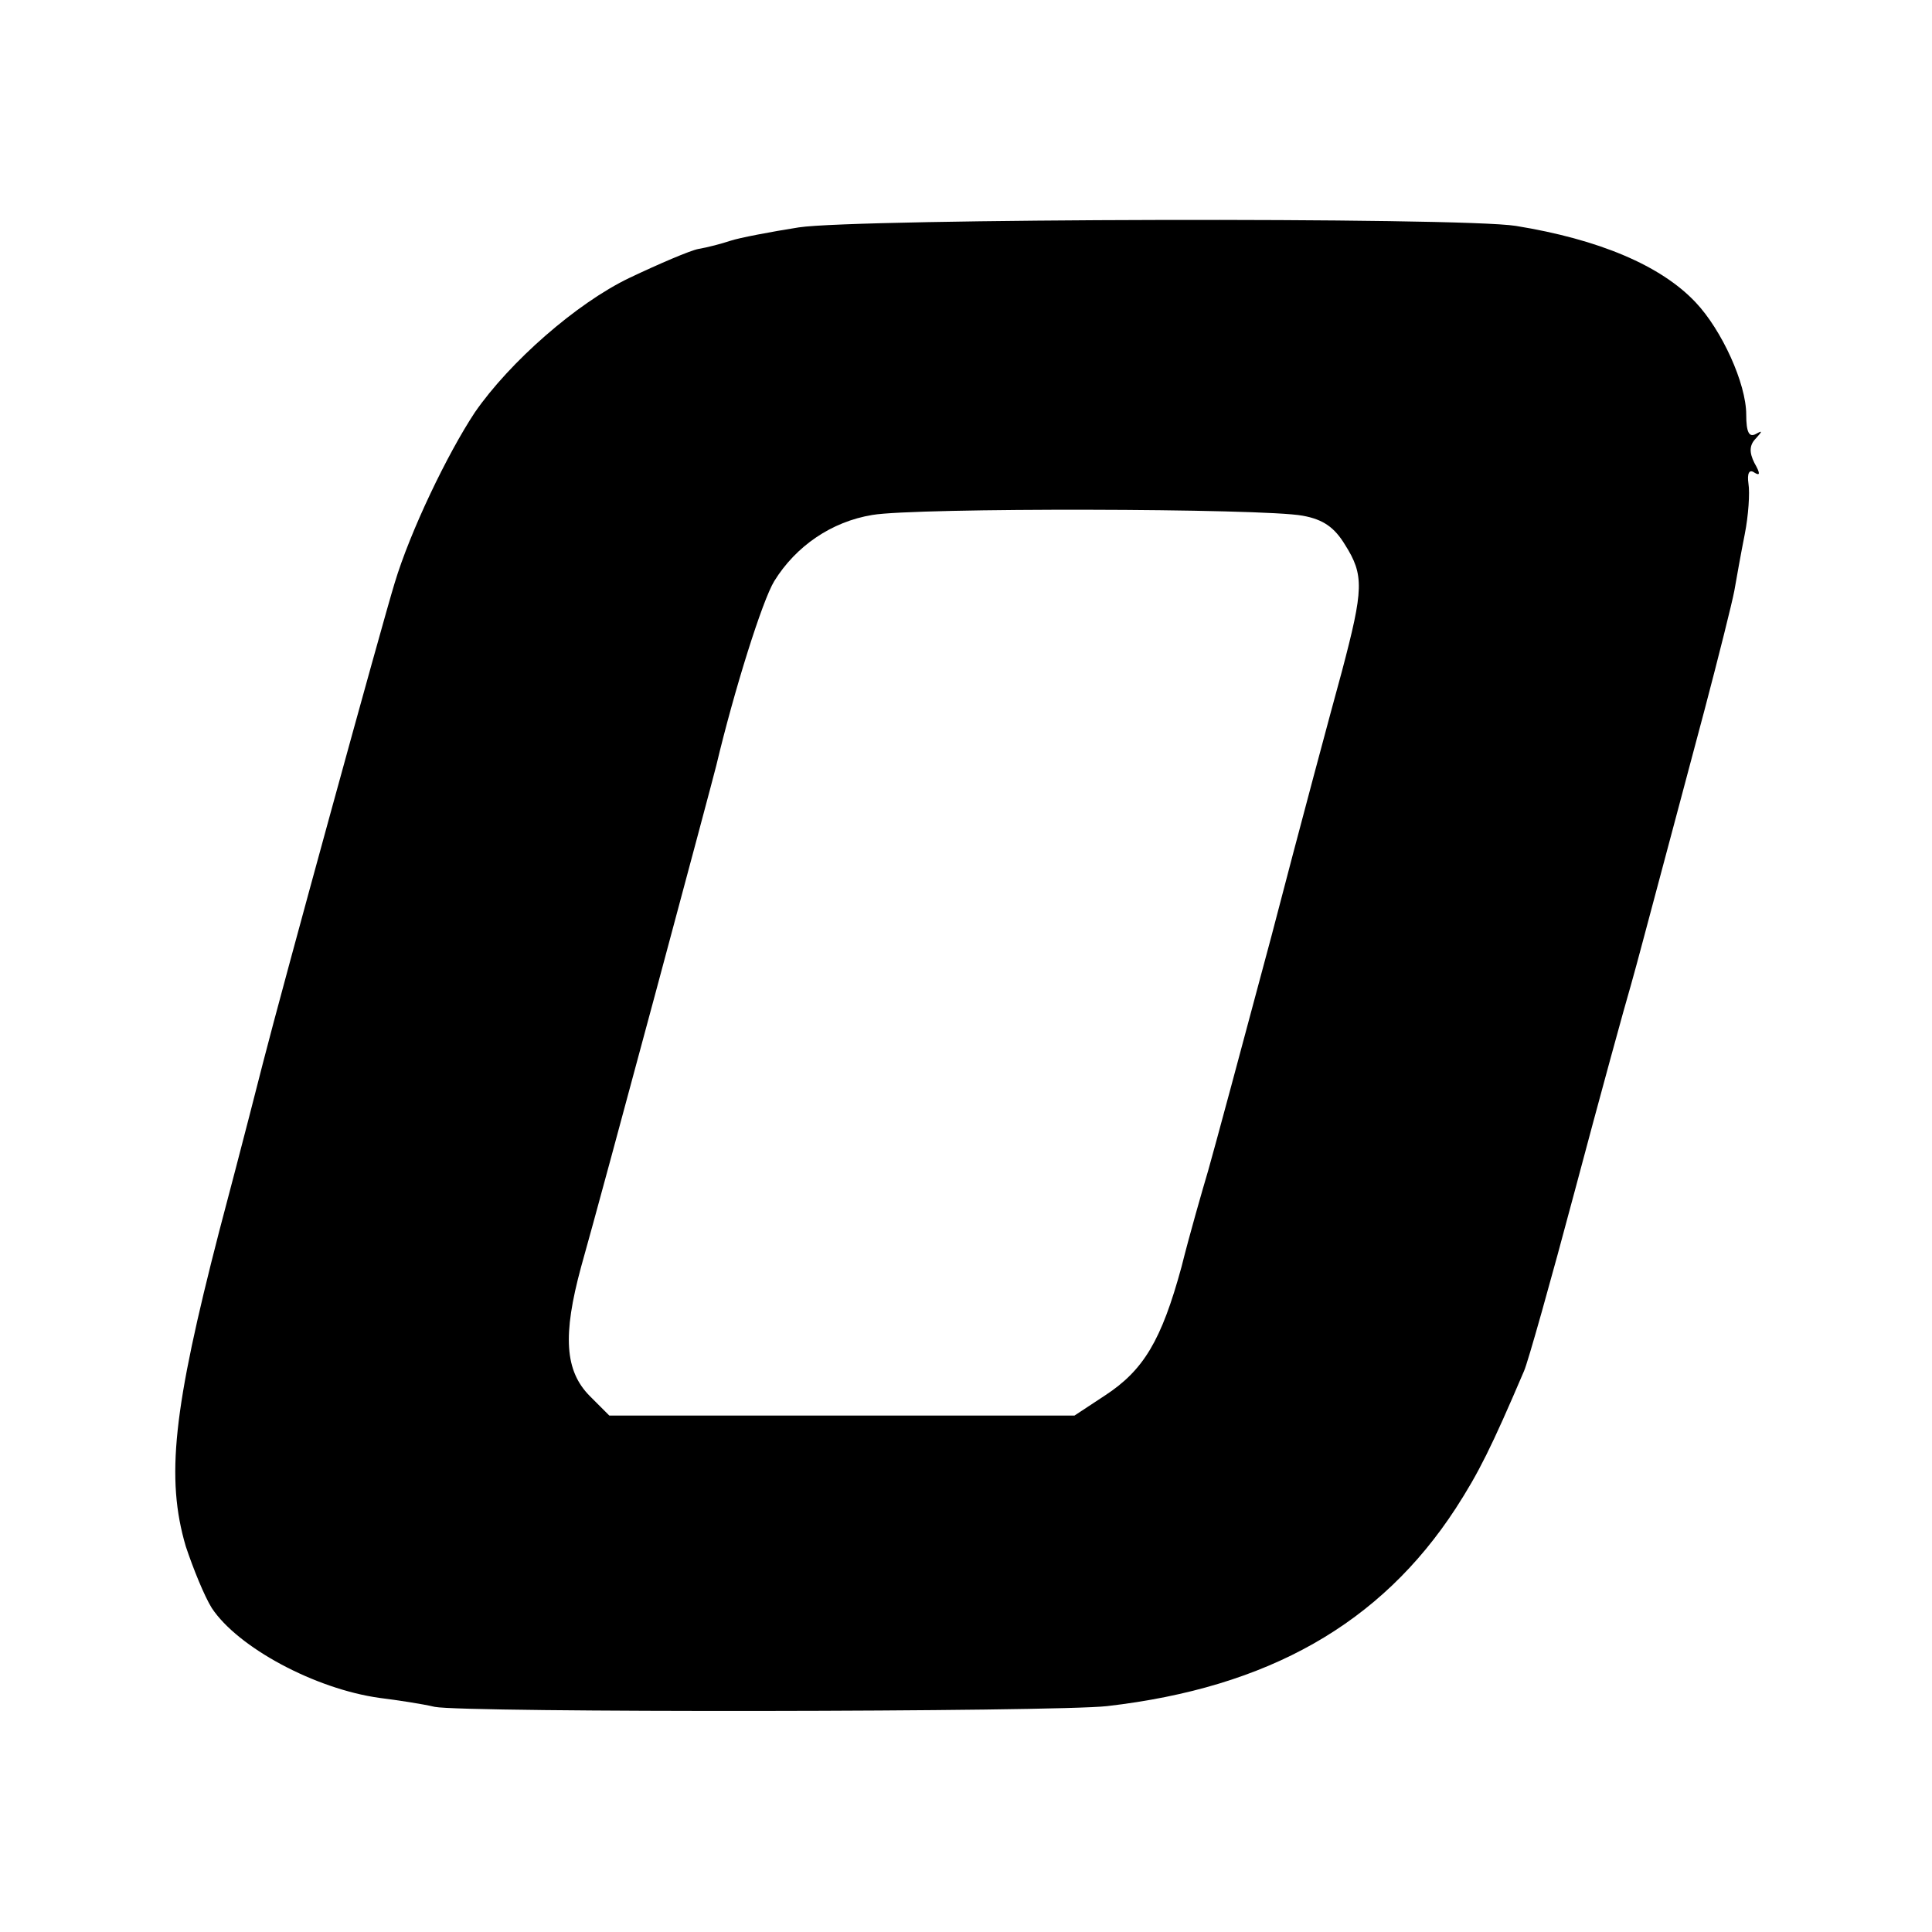 <?xml version="1.0" standalone="no"?>
<!DOCTYPE svg PUBLIC "-//W3C//DTD SVG 20010904//EN"
 "http://www.w3.org/TR/2001/REC-SVG-20010904/DTD/svg10.dtd">
<svg version="1.0" xmlns="http://www.w3.org/2000/svg"
 width="260pt" height="260pt" viewBox="0 0 260 260"
 preserveAspectRatio="xMidYMid meet">
<g transform="translate(0,260) scale(0.1,-0.1)"
fill="#000000" stroke="none">
<path d="M1075 2294 c-38 -6 -80 -14 -92 -18 -12 -4 -31 -9 -43 -11 -11 -2
-53 -20 -93 -39 -71 -34 -161 -113 -208 -181 -37 -56 -87 -160 -108 -230 -16
-52 -152 -547 -177 -645 -2 -8 -28 -110 -59 -227 -62 -240 -72 -332 -45 -424
10 -30 25 -67 35 -83 35 -53 139 -109 226 -121 24 -3 57 -8 74 -12 39 -8 835
-7 905 1 217 25 368 111 469 266 31 48 48 82 92 185 5 11 36 121 69 245 33
124 67 248 75 275 8 28 25 93 39 145 14 52 41 154 60 225 19 72 37 144 40 160
3 17 9 51 14 76 5 25 7 56 5 68 -2 14 1 20 8 15 8 -5 8 -1 0 13 -7 14 -7 24 2
33 9 10 9 11 0 6 -9 -5 -13 2 -13 26 0 42 -33 114 -68 151 -47 50 -131 85
-242 103 -74 12 -887 10 -965 -2z m678 -388 c28 -5 43 -16 57 -39 26 -41 25
-60 -4 -170 -14 -51 -57 -211 -95 -357 -39 -146 -77 -287 -85 -315 -8 -27 -25
-86 -36 -130 -27 -99 -51 -139 -103 -173 l-41 -27 -313 0 -313 0 -26 26 c-34
34 -37 82 -12 174 30 106 178 658 182 675 24 101 62 222 78 248 29 47 77 80
132 89 58 10 526 9 579 -1z"/>
</g>
</svg>
